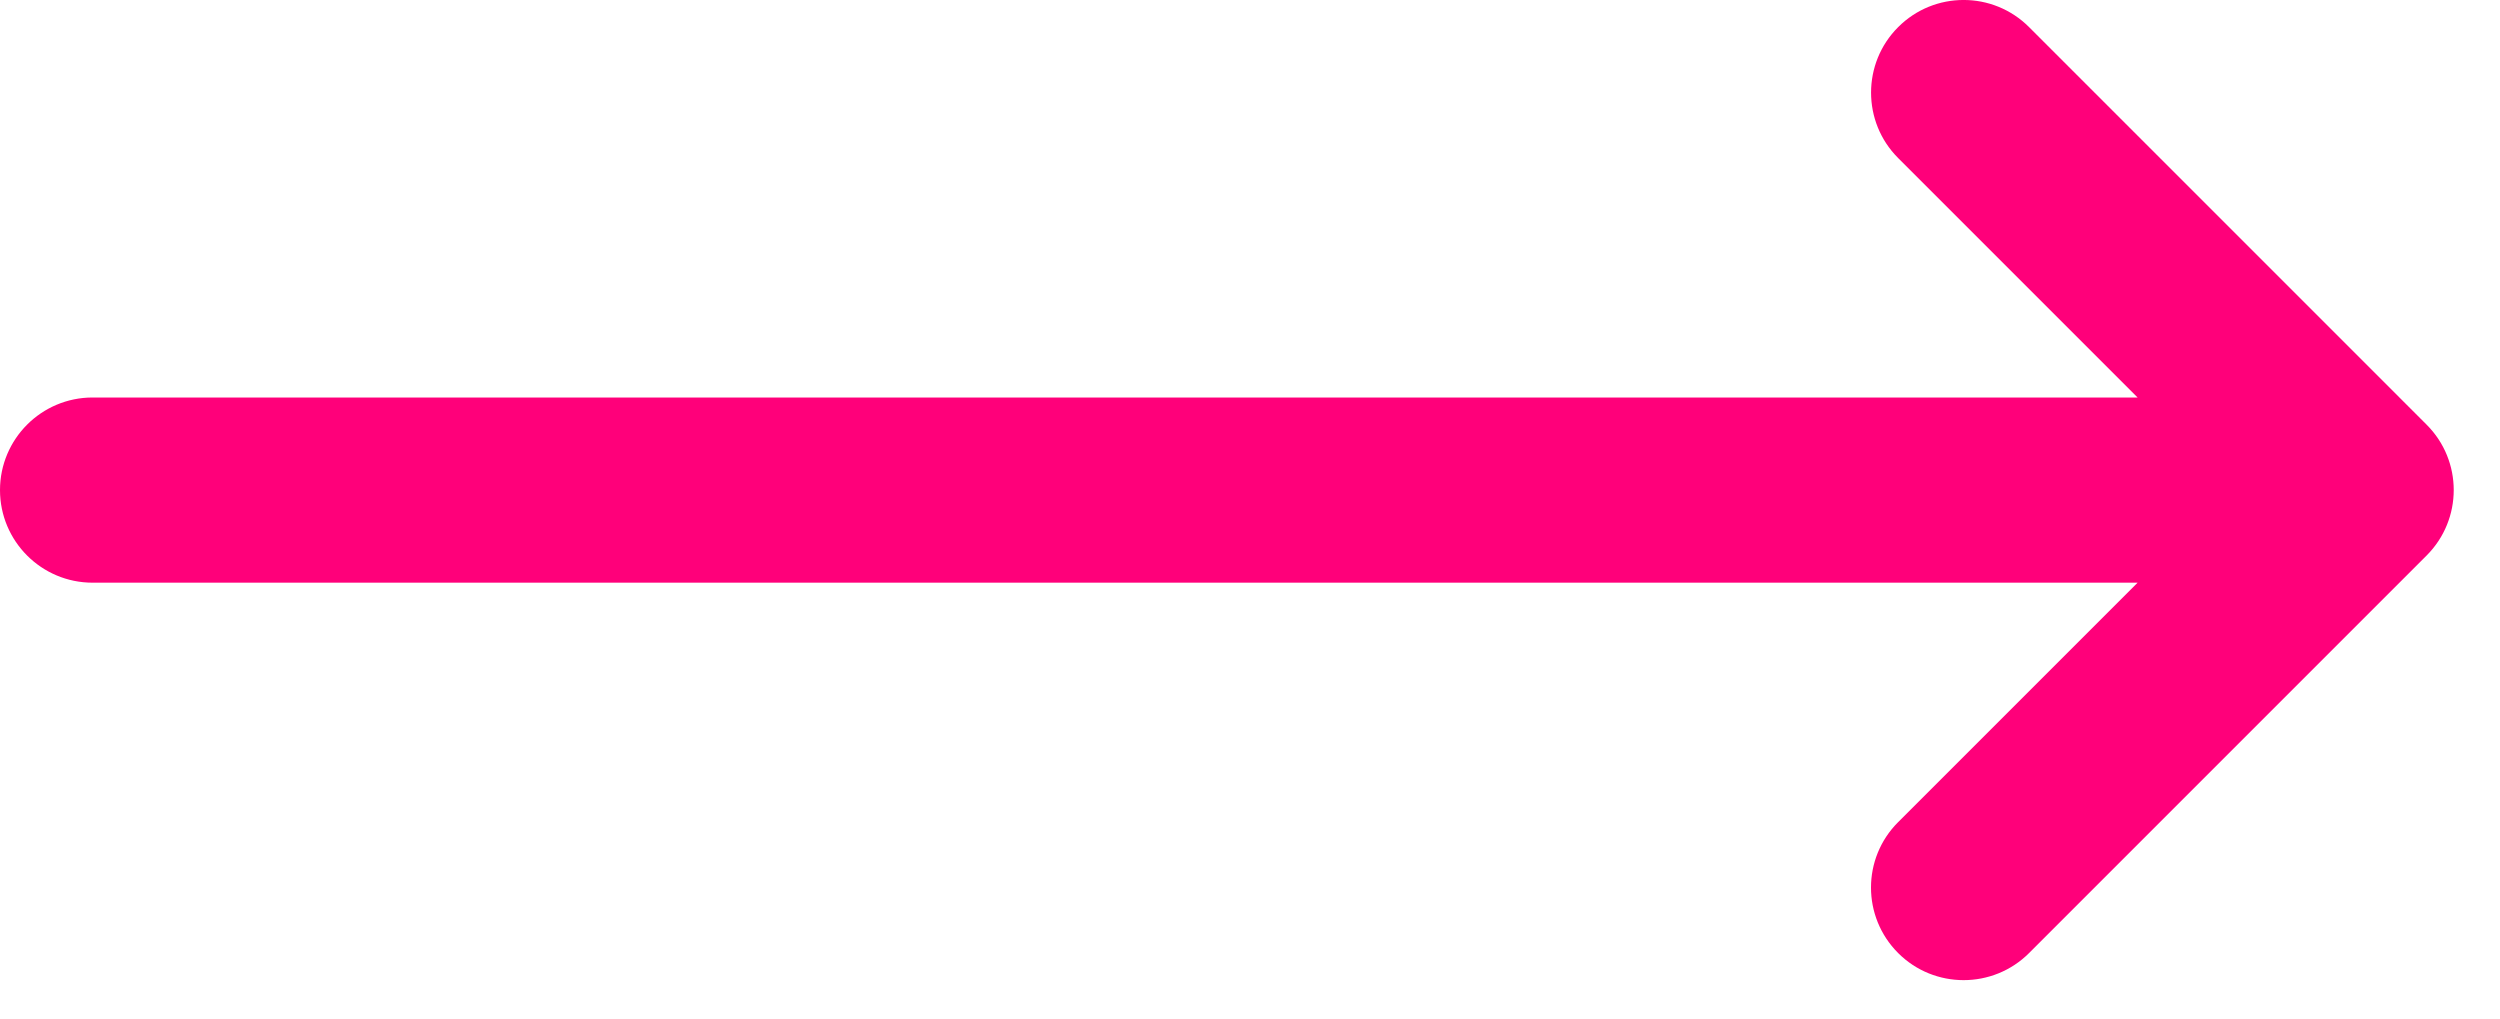 <svg width="27" height="11" viewBox="0 0 27 11" fill="none" xmlns="http://www.w3.org/2000/svg">
<path fill-rule="evenodd" clip-rule="evenodd" d="M21.914 0.293L26.207 4.586C26.598 4.976 26.598 5.609 26.207 6L21.914 10.293C21.524 10.683 20.89 10.683 20.5 10.293C20.109 9.902 20.109 9.269 20.5 8.879L23.086 6.293H1C0.448 6.293 0 5.845 0 5.293C0 4.741 0.448 4.293 1 4.293H23.086L20.5 1.707C20.11 1.317 20.11 0.683 20.5 0.293C20.89 -0.098 21.524 -0.098 21.914 0.293Z" fill="#FF007A"/>
</svg>
